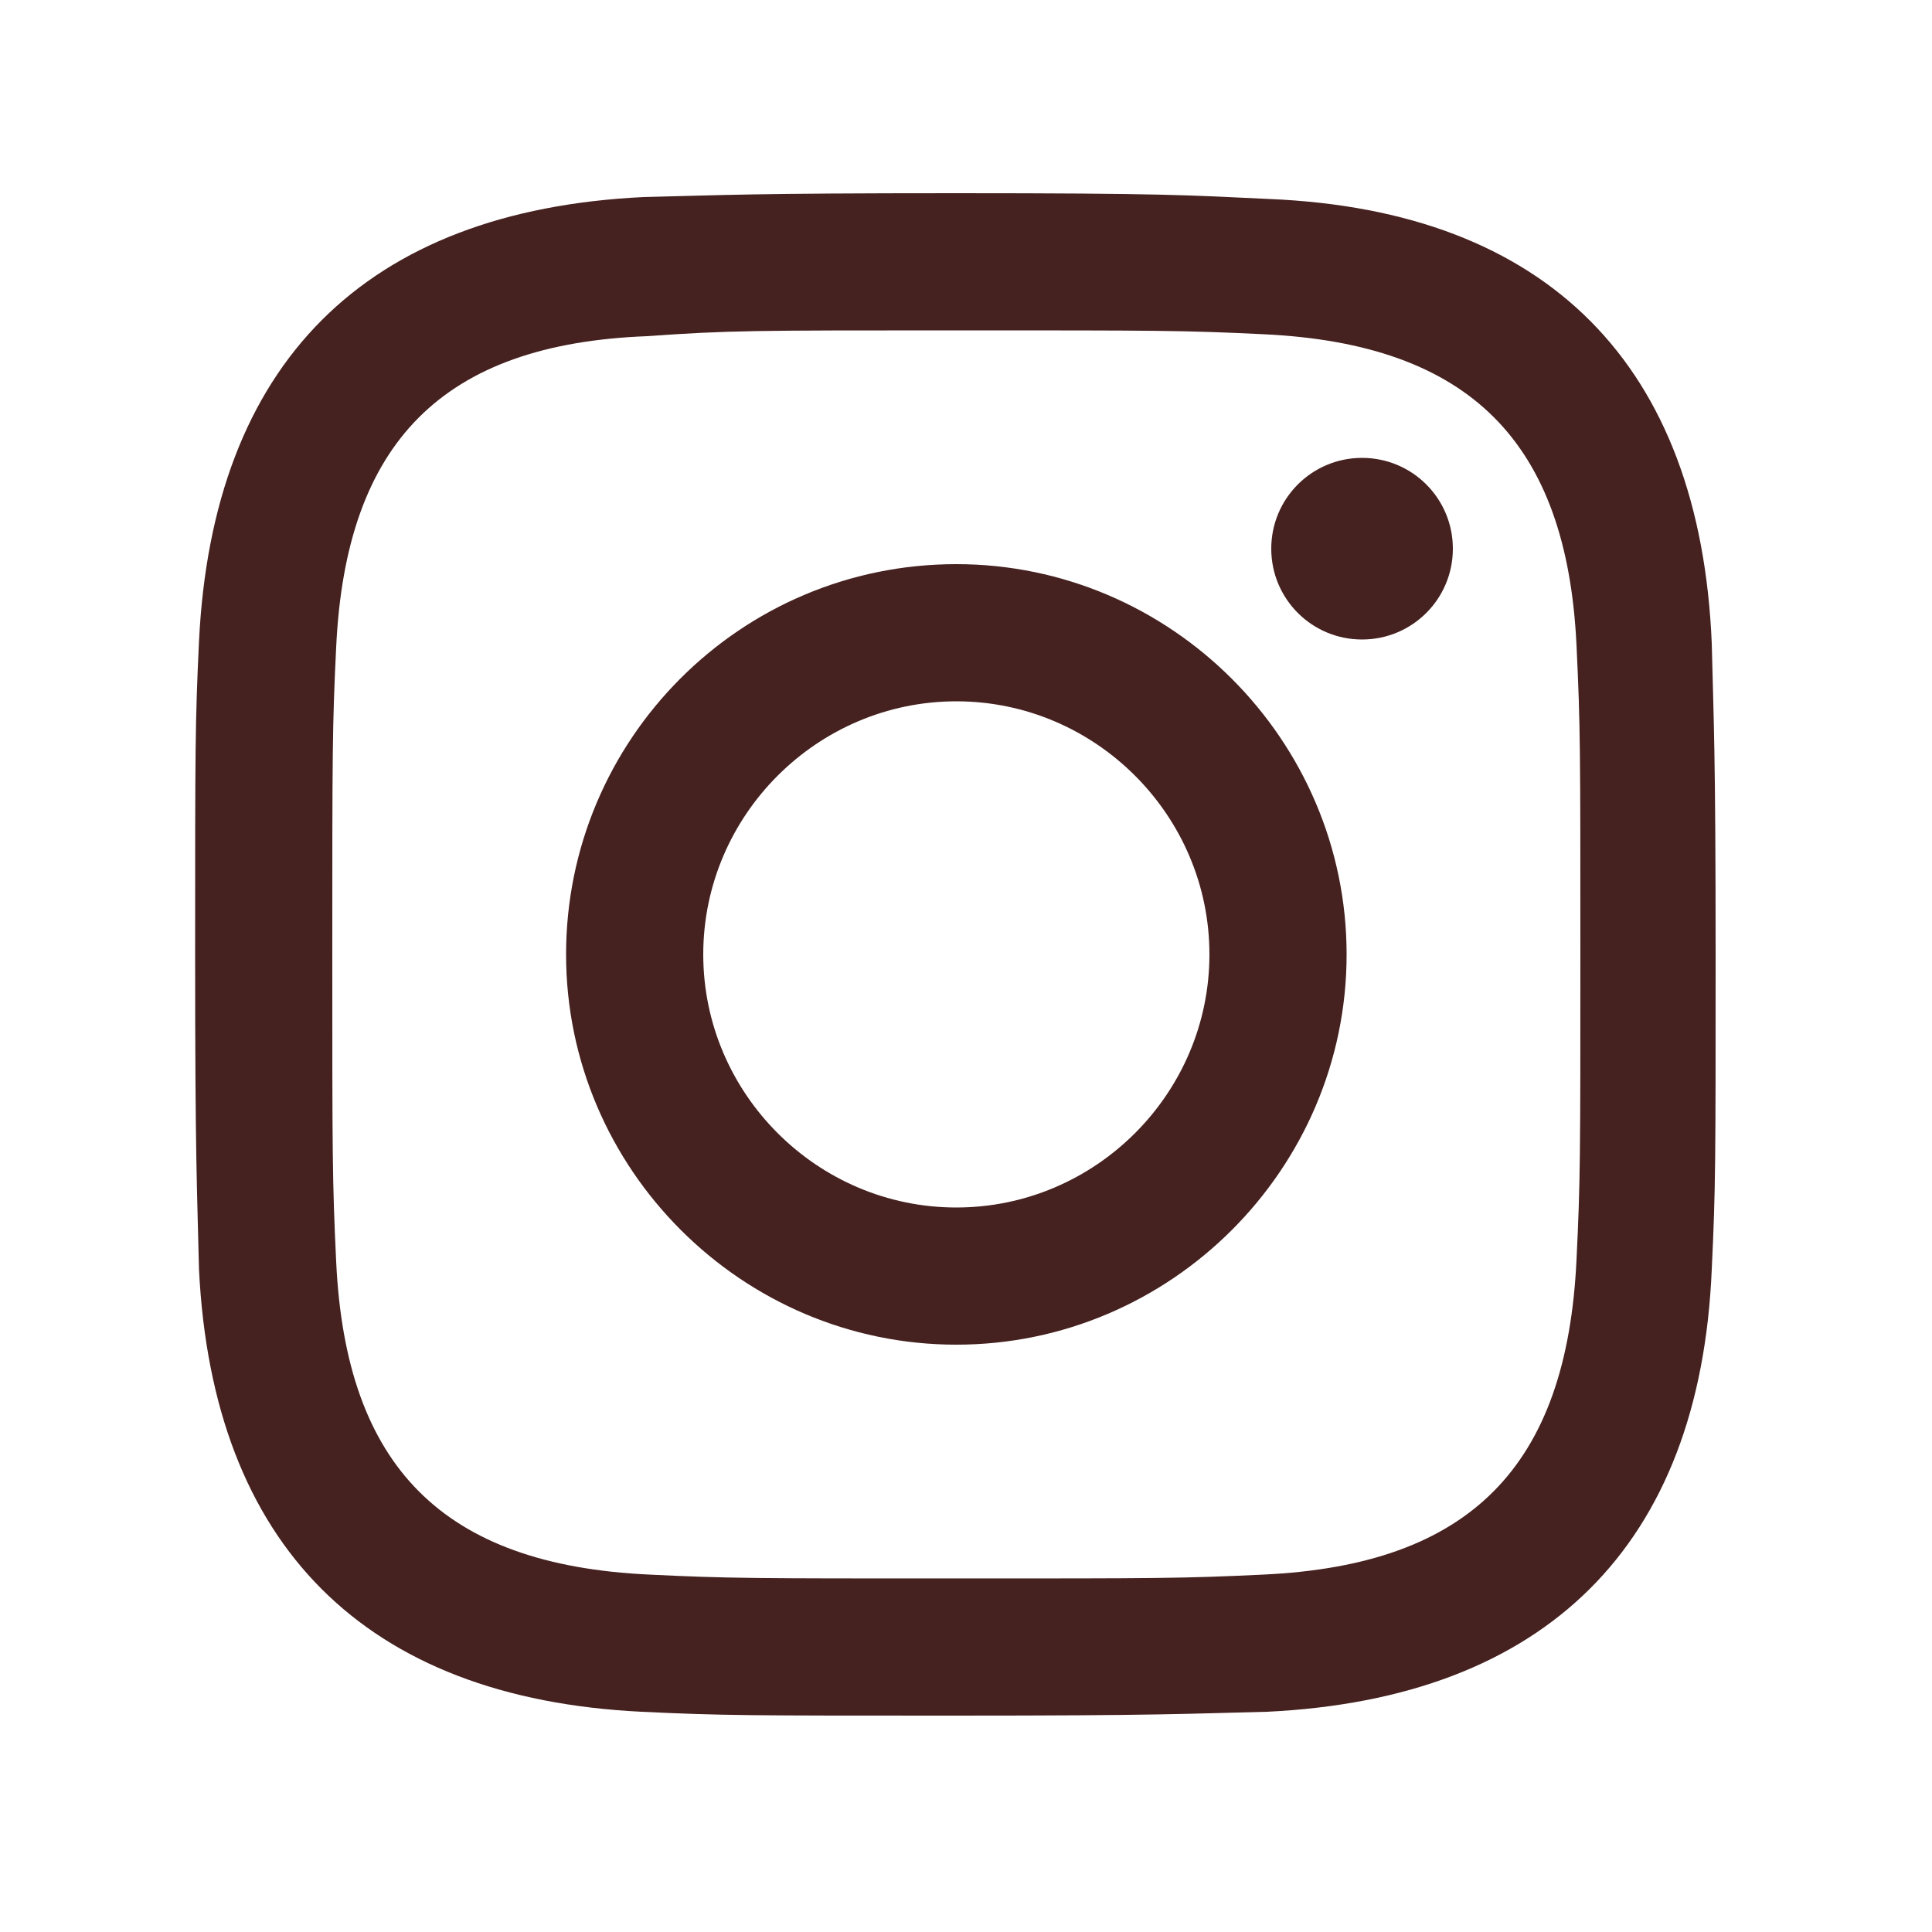 <?xml version="1.0" encoding="utf-8"?>
<!-- Generator: Adobe Illustrator 27.8.1, SVG Export Plug-In . SVG Version: 6.00 Build 0)  -->
<svg version="1.1" id="Calque_1" xmlns="http://www.w3.org/2000/svg" xmlns:xlink="http://www.w3.org/1999/xlink" x="0px" y="0px"
	 viewBox="0 0 100 100" style="enable-background:new 0 0 100 100;" xml:space="preserve">
<style type="text/css">
	.st0{fill:#45211F;}
</style>
<path class="st0" d="M49.5,17.1c10.5,0,11.8,0,15.9,0.2c10.7,0.5,15.7,5.6,16.2,16.1c0.2,4.2,0.2,5.4,0.2,15.9s0,11.8-0.2,15.9
	C81.1,75.9,76.1,81,65.4,81.5c-4.2,0.2-5.4,0.2-15.9,0.2s-11.8,0-15.9-0.2C22.9,81,17.9,75.9,17.4,65.3c-0.2-4.2-0.2-5.4-0.2-15.9
	s0-11.8,0.2-15.9c0.5-10.6,5.5-15.7,16.1-16.1C37.7,17.1,39,17.1,49.5,17.1z M49.5,10c-10.7,0-12,0.1-16.2,0.2
	C18.9,10.9,11,18.8,10.3,33.2c-0.2,4.2-0.2,5.5-0.2,16.2s0.1,12,0.2,16.3C11,80,18.9,87.9,33.2,88.6c4.2,0.2,5.5,0.2,16.2,0.2
	s12-0.1,16.2-0.2C80,87.9,88,80,88.6,65.7c0.2-4.2,0.2-5.5,0.2-16.2s-0.1-12-0.2-16.2C88,18.9,80.1,10.9,65.7,10.3
	C61.5,10.1,60.2,10,49.5,10L49.5,10z M49.5,29.2c-11.2,0-20.2,9.1-20.2,20.2s9.1,20.2,20.2,20.2s20.2-9.1,20.2-20.2
	S60.6,29.2,49.5,29.2z M49.5,62.5c-7.2,0-13.1-5.9-13.1-13.1s5.9-13.1,13.1-13.1s13.1,5.9,13.1,13.1S56.7,62.5,49.5,62.5z
	 M70.5,23.7c-2.6,0-4.7,2.1-4.7,4.7s2.1,4.7,4.7,4.7s4.7-2.1,4.7-4.7S73.1,23.7,70.5,23.7z"/>
</svg>
